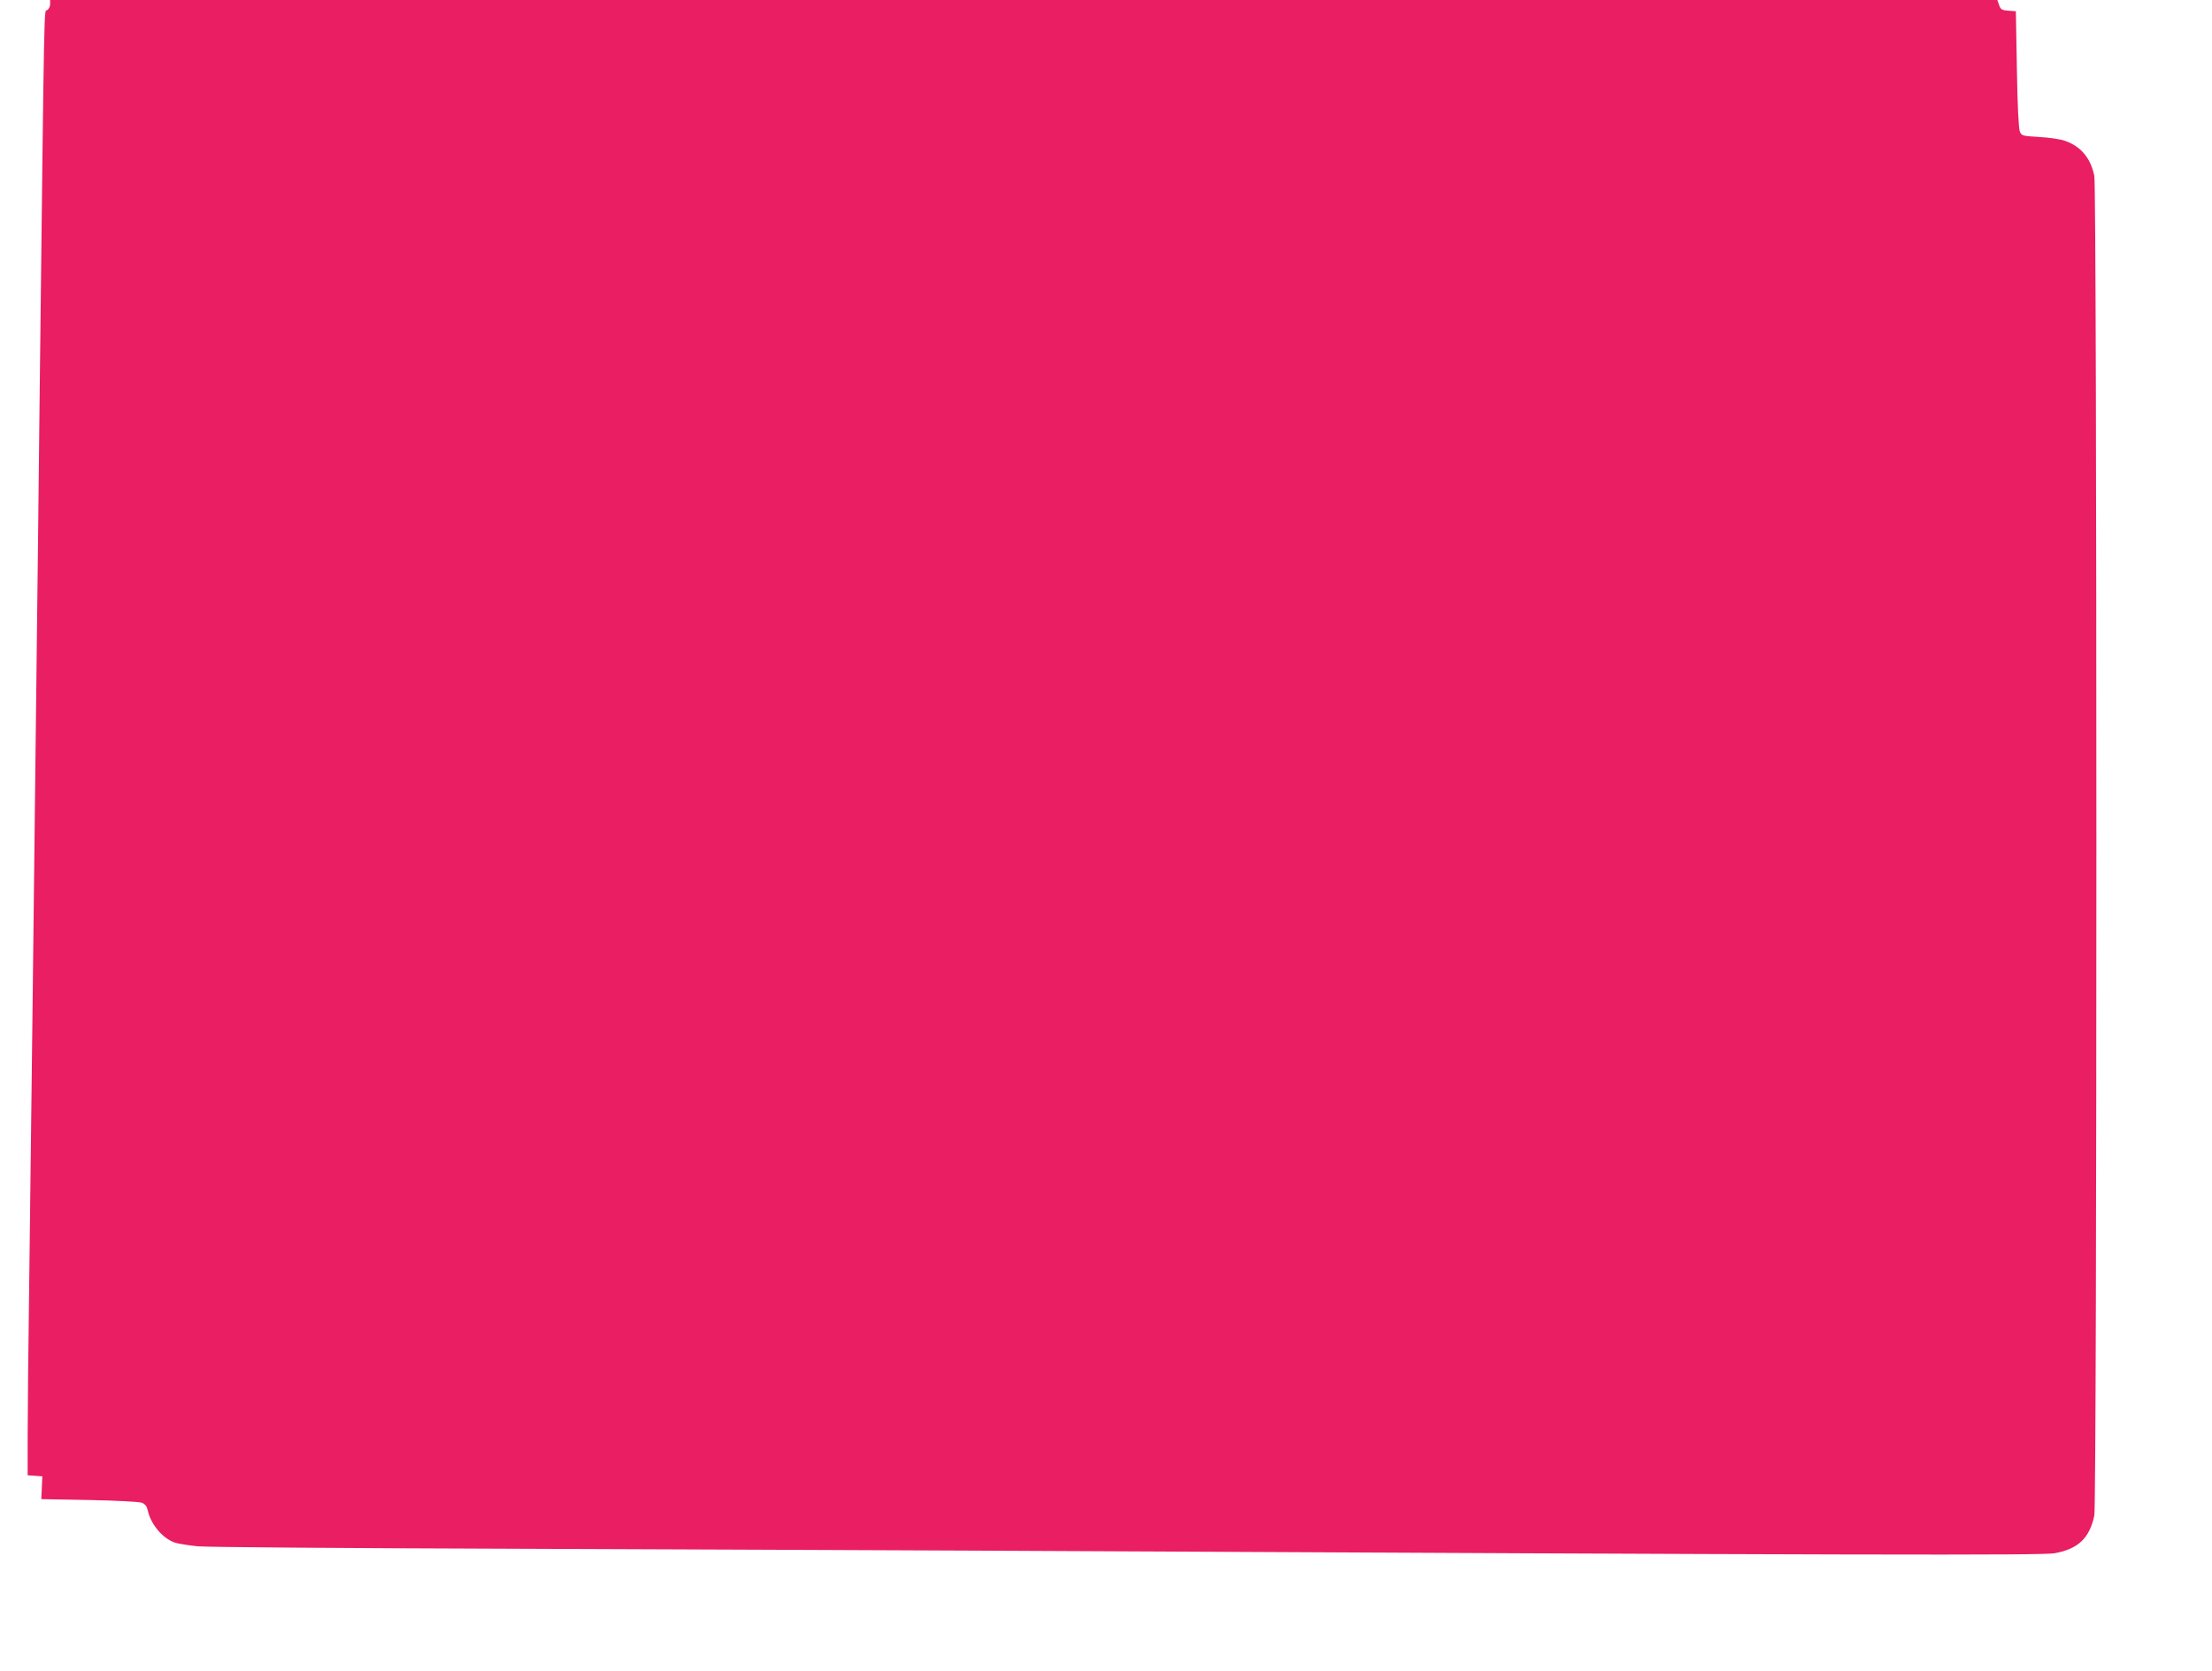<?xml version="1.0" standalone="no"?>
<!DOCTYPE svg PUBLIC "-//W3C//DTD SVG 20010904//EN"
 "http://www.w3.org/TR/2001/REC-SVG-20010904/DTD/svg10.dtd">
<svg version="1.0" xmlns="http://www.w3.org/2000/svg"
 width="1280pt" height="967pt" viewBox="0 0 1280 967"
 preserveAspectRatio="xMidYMid meet">
<g transform="translate(0,967) scale(0.1,-0.1)"
fill="#e91e63" stroke="none">
<path d="M290 9645 c0 -13 -8 -28 -17 -34 -19 -10 -16 135 -43 -2181 -5 -514
-15 -1299 -20 -1745 -5 -445 -14 -1217 -20 -1715 -6 -498 -15 -1240 -20 -1650
-6 -410 -10 -845 -10 -967 l0 -222 43 -3 42 -3 -3 -66 -3 -66 278 -5 c157 -3
290 -10 305 -16 18 -8 28 -21 33 -44 18 -83 90 -167 162 -188 21 -6 79 -15
128 -20 50 -5 860 -11 1800 -14 941 -4 2153 -8 2695 -11 5159 -26 6181 -28
6250 -15 136 25 201 87 229 218 16 75 16 7678 0 7754 -21 103 -78 171 -170
203 -24 9 -91 19 -147 22 -100 6 -104 7 -114 32 -7 16 -14 158 -17 361 l-6
335 -43 3 c-38 3 -45 7 -54 33 l-10 29 -5634 0 -5634 0 0 -25z"/>
</g>
</svg>
